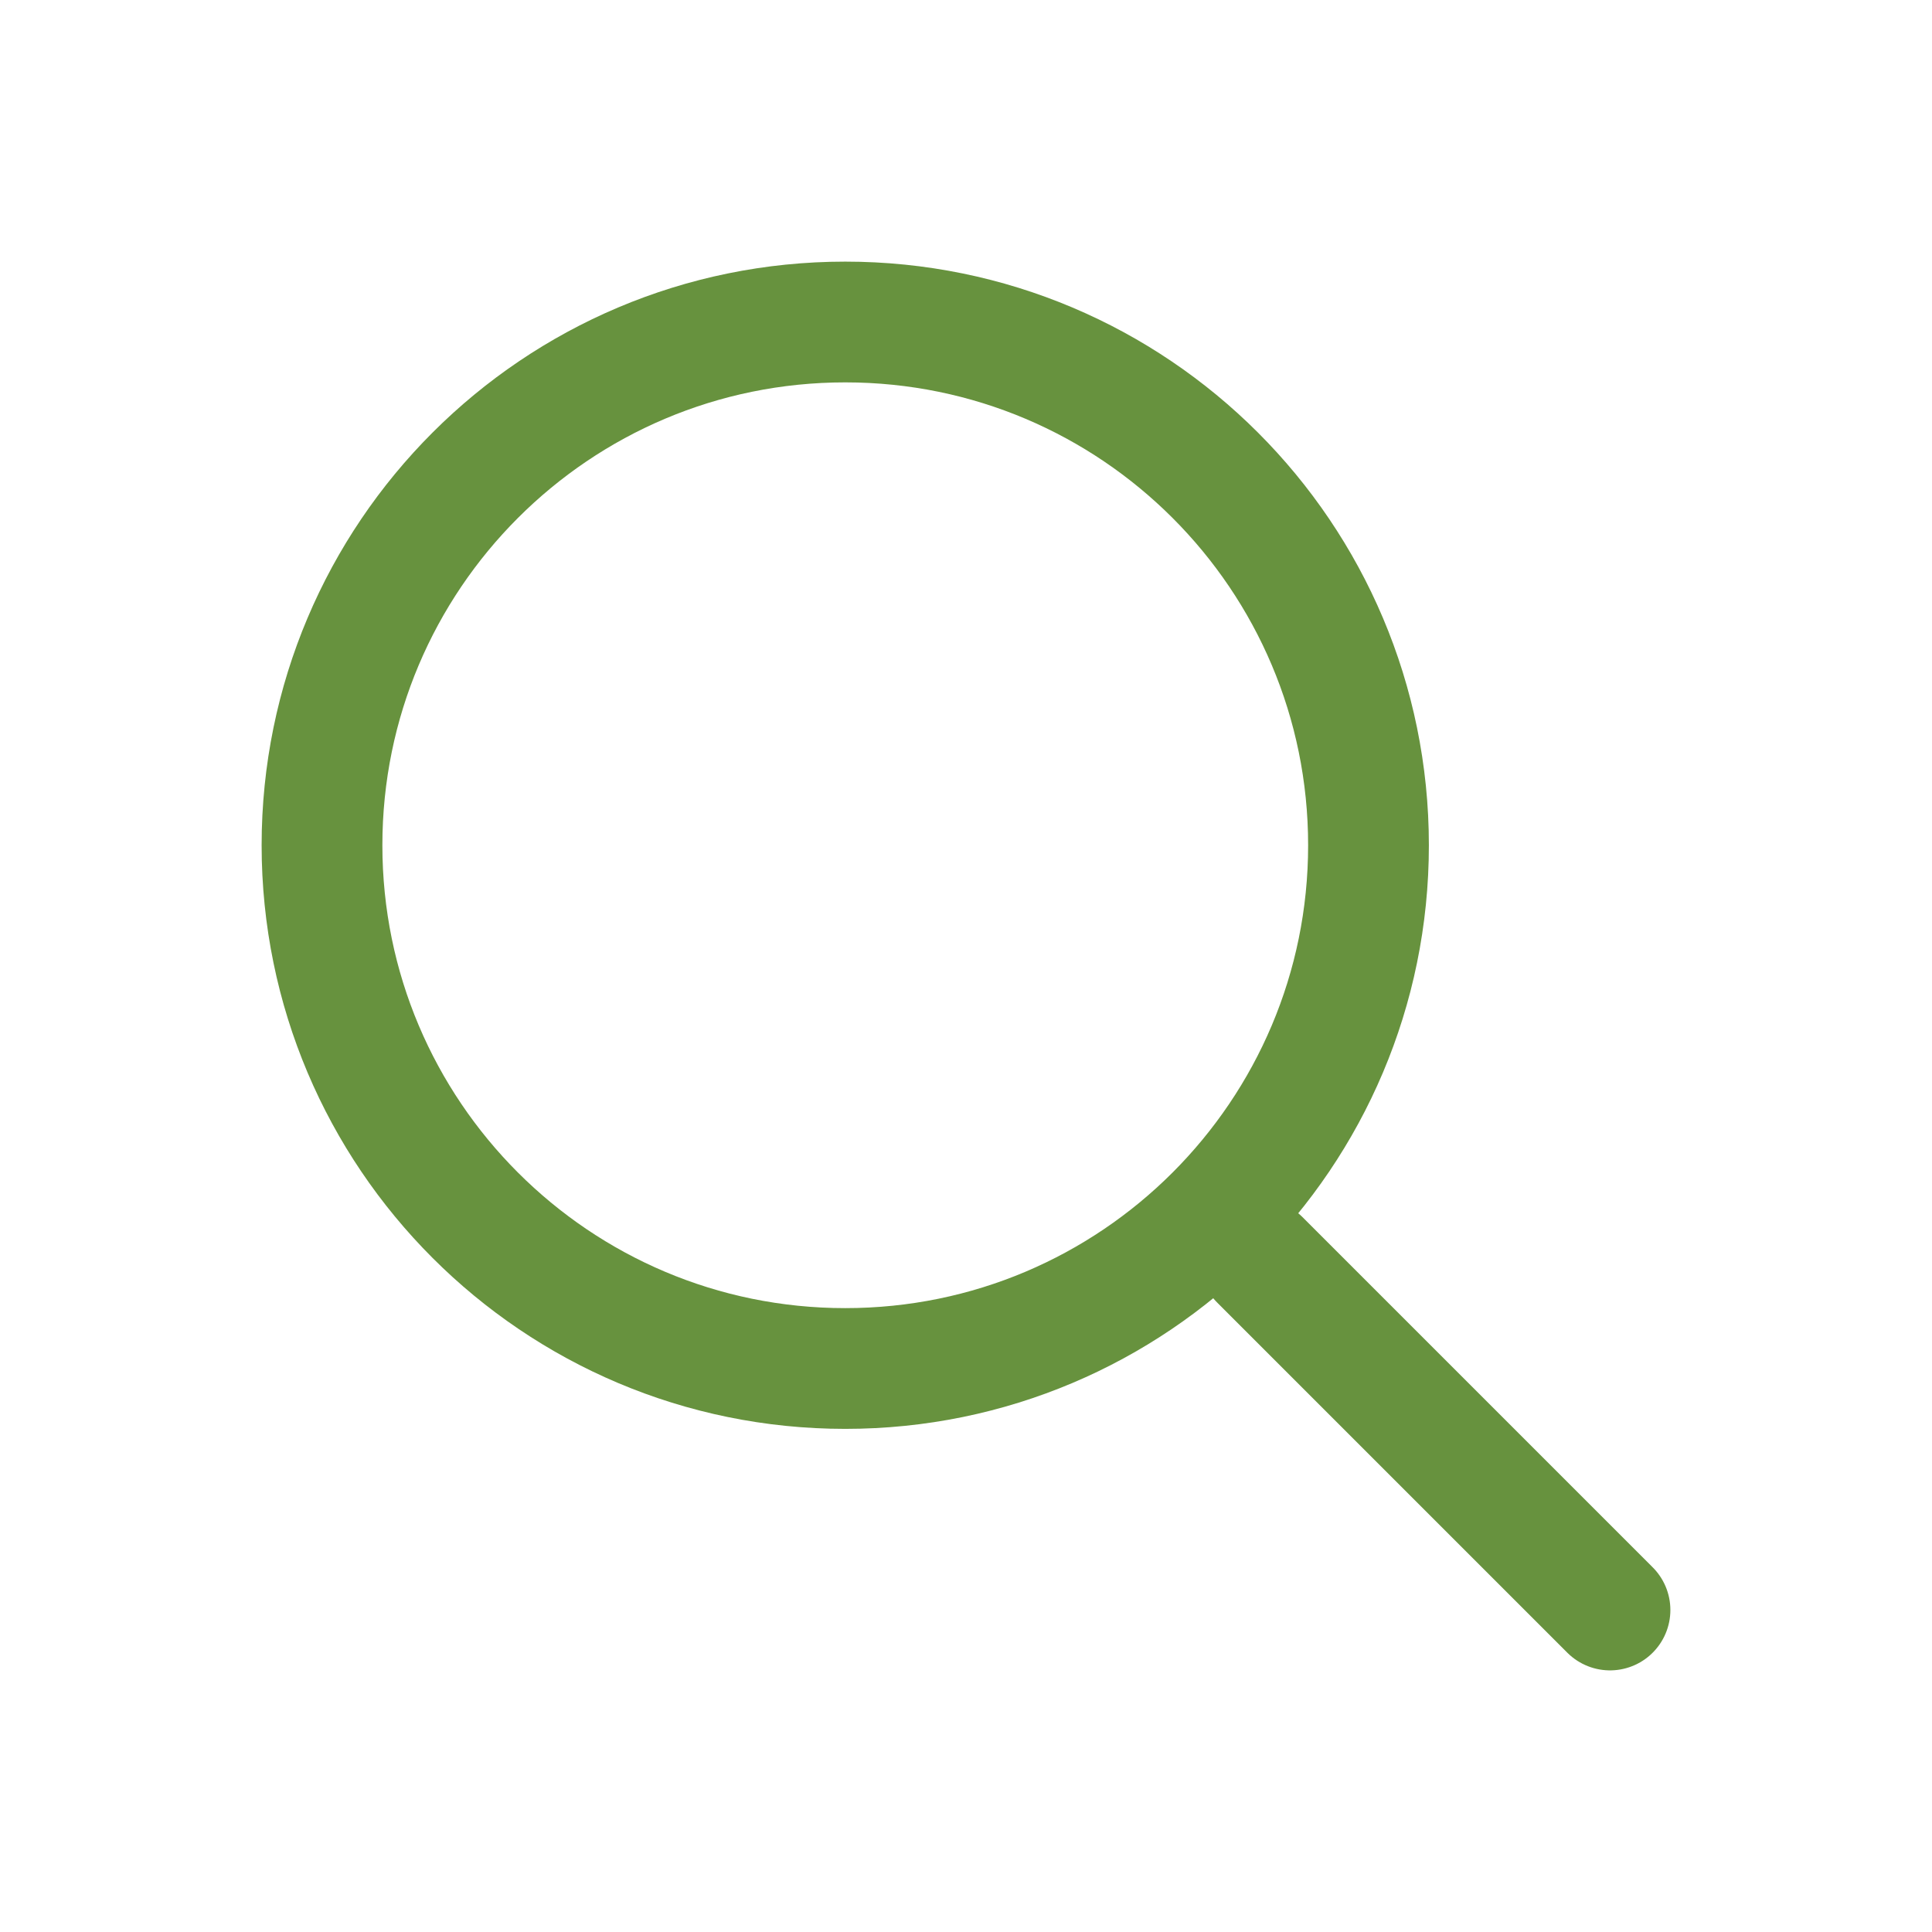 <?xml version="1.0" encoding="UTF-8"?> <svg xmlns="http://www.w3.org/2000/svg" width="24" height="24" viewBox="0 0 24 24" fill="none"><path d="M10.5 17C14.09 17 17 14.09 17 10.5C17 6.91 14.09 4 10.5 4C6.91 4 4 6.91 4 10.5C4 14.09 6.91 17 10.5 17Z" stroke="#67923E" stroke-width="1.5" stroke-linecap="round" stroke-linejoin="round"></path><path d="M20 20L15.65 15.65" stroke="#67923E" stroke-width="1.5" stroke-linecap="round" stroke-linejoin="round"></path></svg> 